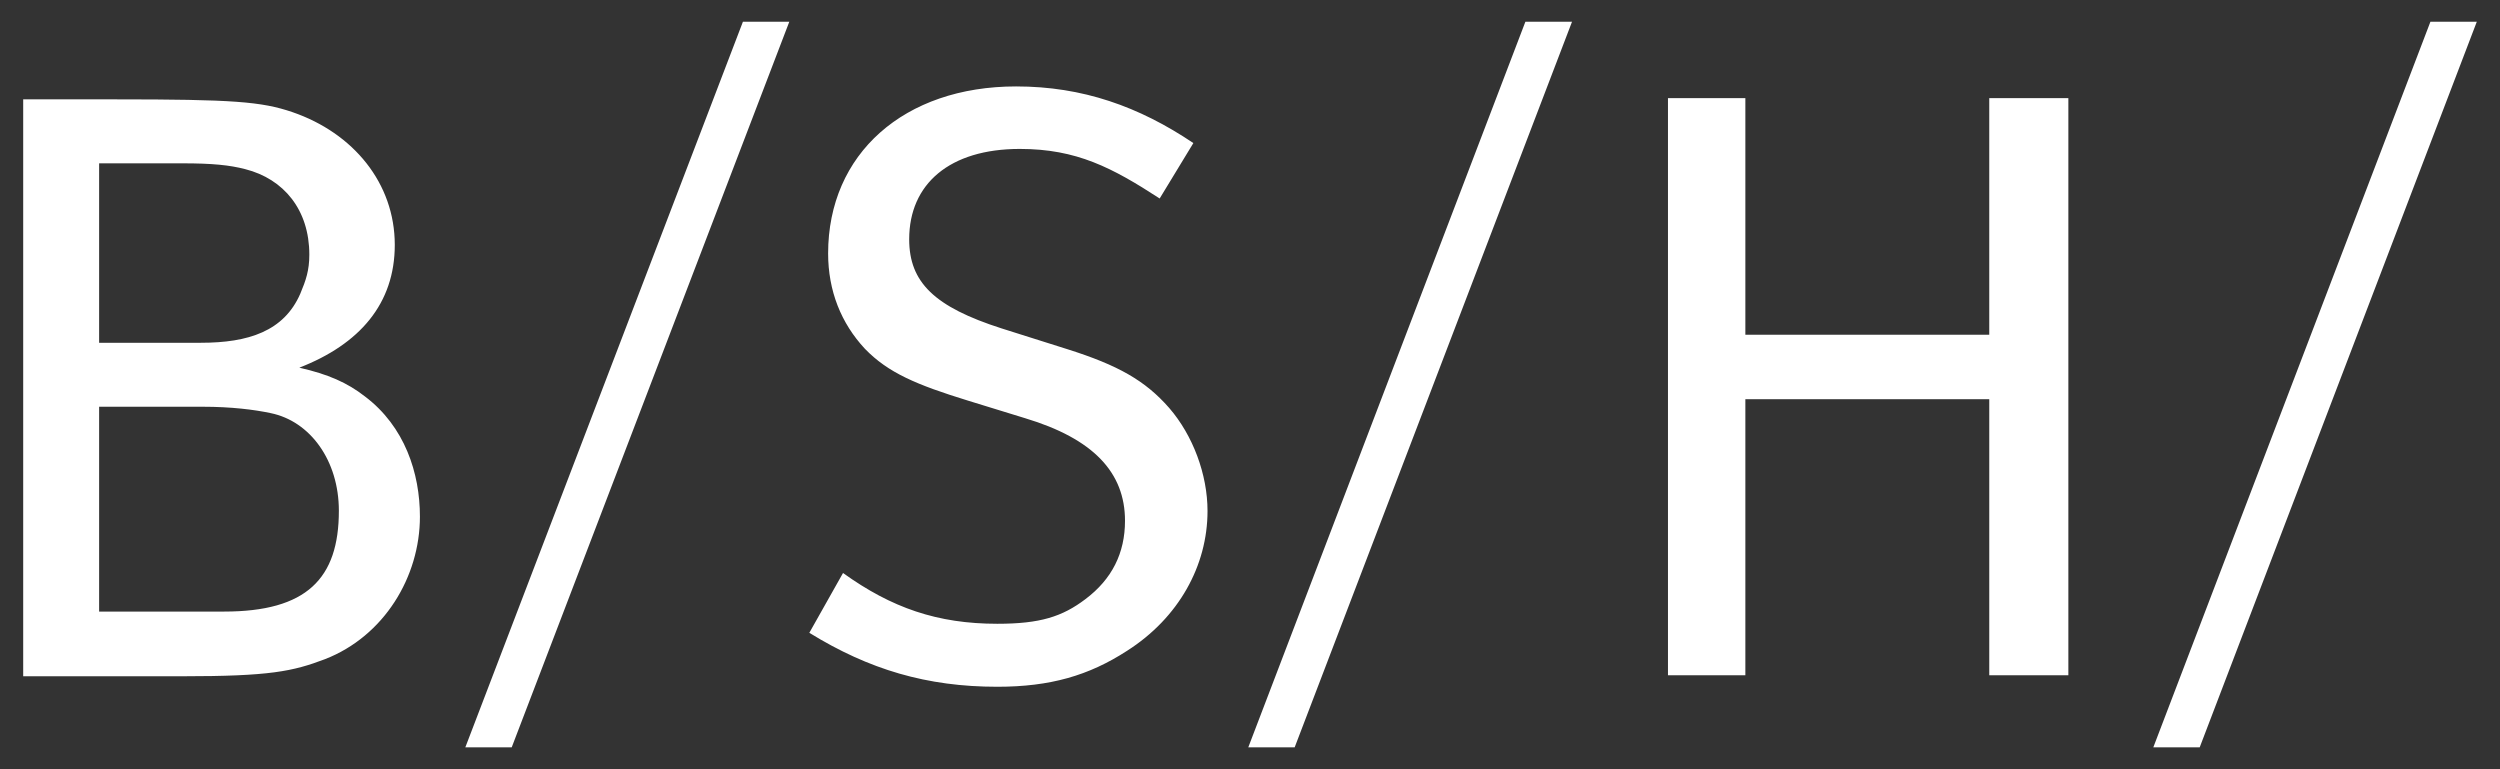 <?xml version="1.0" encoding="utf-8"?>
<!-- Generator: Adobe Illustrator 25.2.1, SVG Export Plug-In . SVG Version: 6.00 Build 0)  -->
<svg version="1.1" id="svg2529" xmlns:svg="http://www.w3.org/2000/svg"
	 xmlns="http://www.w3.org/2000/svg" xmlns:xlink="http://www.w3.org/1999/xlink" x="0px" y="0px" viewBox="0 0 1024 315"
	 style="enable-background:new 0 0 1024 315;" xml:space="preserve">
<rect x="0" y="0" width="1024" height="315" fill="#333333" stroke="none"/>
<style type="text/css">
	.st0{fill-rule:evenodd;clip-rule:evenodd;fill:#FFFFFF;}
</style>
<path id="path2466" class="st0" d="M304.3,8.9L190.6,306.1h19L323.3,8.9H304.3z M624.8,8.9L511.3,306.1h19L643.9,8.9H624.8z
	 M995.5,8.9L882,306.1h19L1014.5,8.9H995.5z M416.2,35.4c-45.9,0-77,27.6-77,68.4c0,15.3,5.3,28.6,15.1,39.1
	c9.5,9.8,21.1,14.7,42.2,21.2l23.4,7.2c27.9,8.4,40.9,22.2,40.9,42c0,13.2-5.3,23.9-16.2,32.1c-9.5,7.2-18.6,10.1-36.1,10.1
	c-24.5,0-43.3-6.5-63.2-20.8l-13.8,24.5c24.5,15.1,48.2,22.1,77,22.1c21.7,0,37.5-4.6,53.1-14.7c21.2-13.5,33-34.9,33-57.3
	c0-15-6-31-15.7-42.2c-9.8-11.2-20.9-17.5-41.8-24.1l-26.9-8.5c-27.4-8.8-37.8-18.8-37.8-36.5c0-22.7,16.6-37,45.3-37
	c23.3,0,37.9,7.7,57.3,20.3l13.8-22.7C466.5,43.6,443.4,35.4,416.2,35.4z M683.2,40.2v236.4h31.7V163.5h99.9v113.1h32.4V40.2h-32.4
	v96.9h-99.9V40.2H683.2z M9.5,40.6V277h65.2c35.9,0,45.2-2,58.4-7c24.2-9.4,38.9-33.7,38.9-58.4c0-17.8-6.2-36.9-22.5-49.2
	c-7.3-5.7-15.1-9.1-26.9-11.8c24.7-9.6,39.1-26.2,39.1-50.3c0-25.2-16.9-45.8-42-54.4c-12.6-4.3-24.5-5.2-72.2-5.2H9.5z M40.6,66.9
	h34.1c12.2,0,19.3,0.7,25.8,2.4c15.7,4,26.2,16.6,26.2,35c0,6.5-1.4,10.5-3.7,16c-6.7,15.4-21.3,20.1-40.7,20.1H40.6V66.9z
	 M40.6,166.6H83c11.8,0,21.2,1.2,27.8,2.6c16.3,3.3,28,19.5,28,40c0,27.9-13.3,41.3-47,41.3H40.6V166.6z"/>
</svg>
